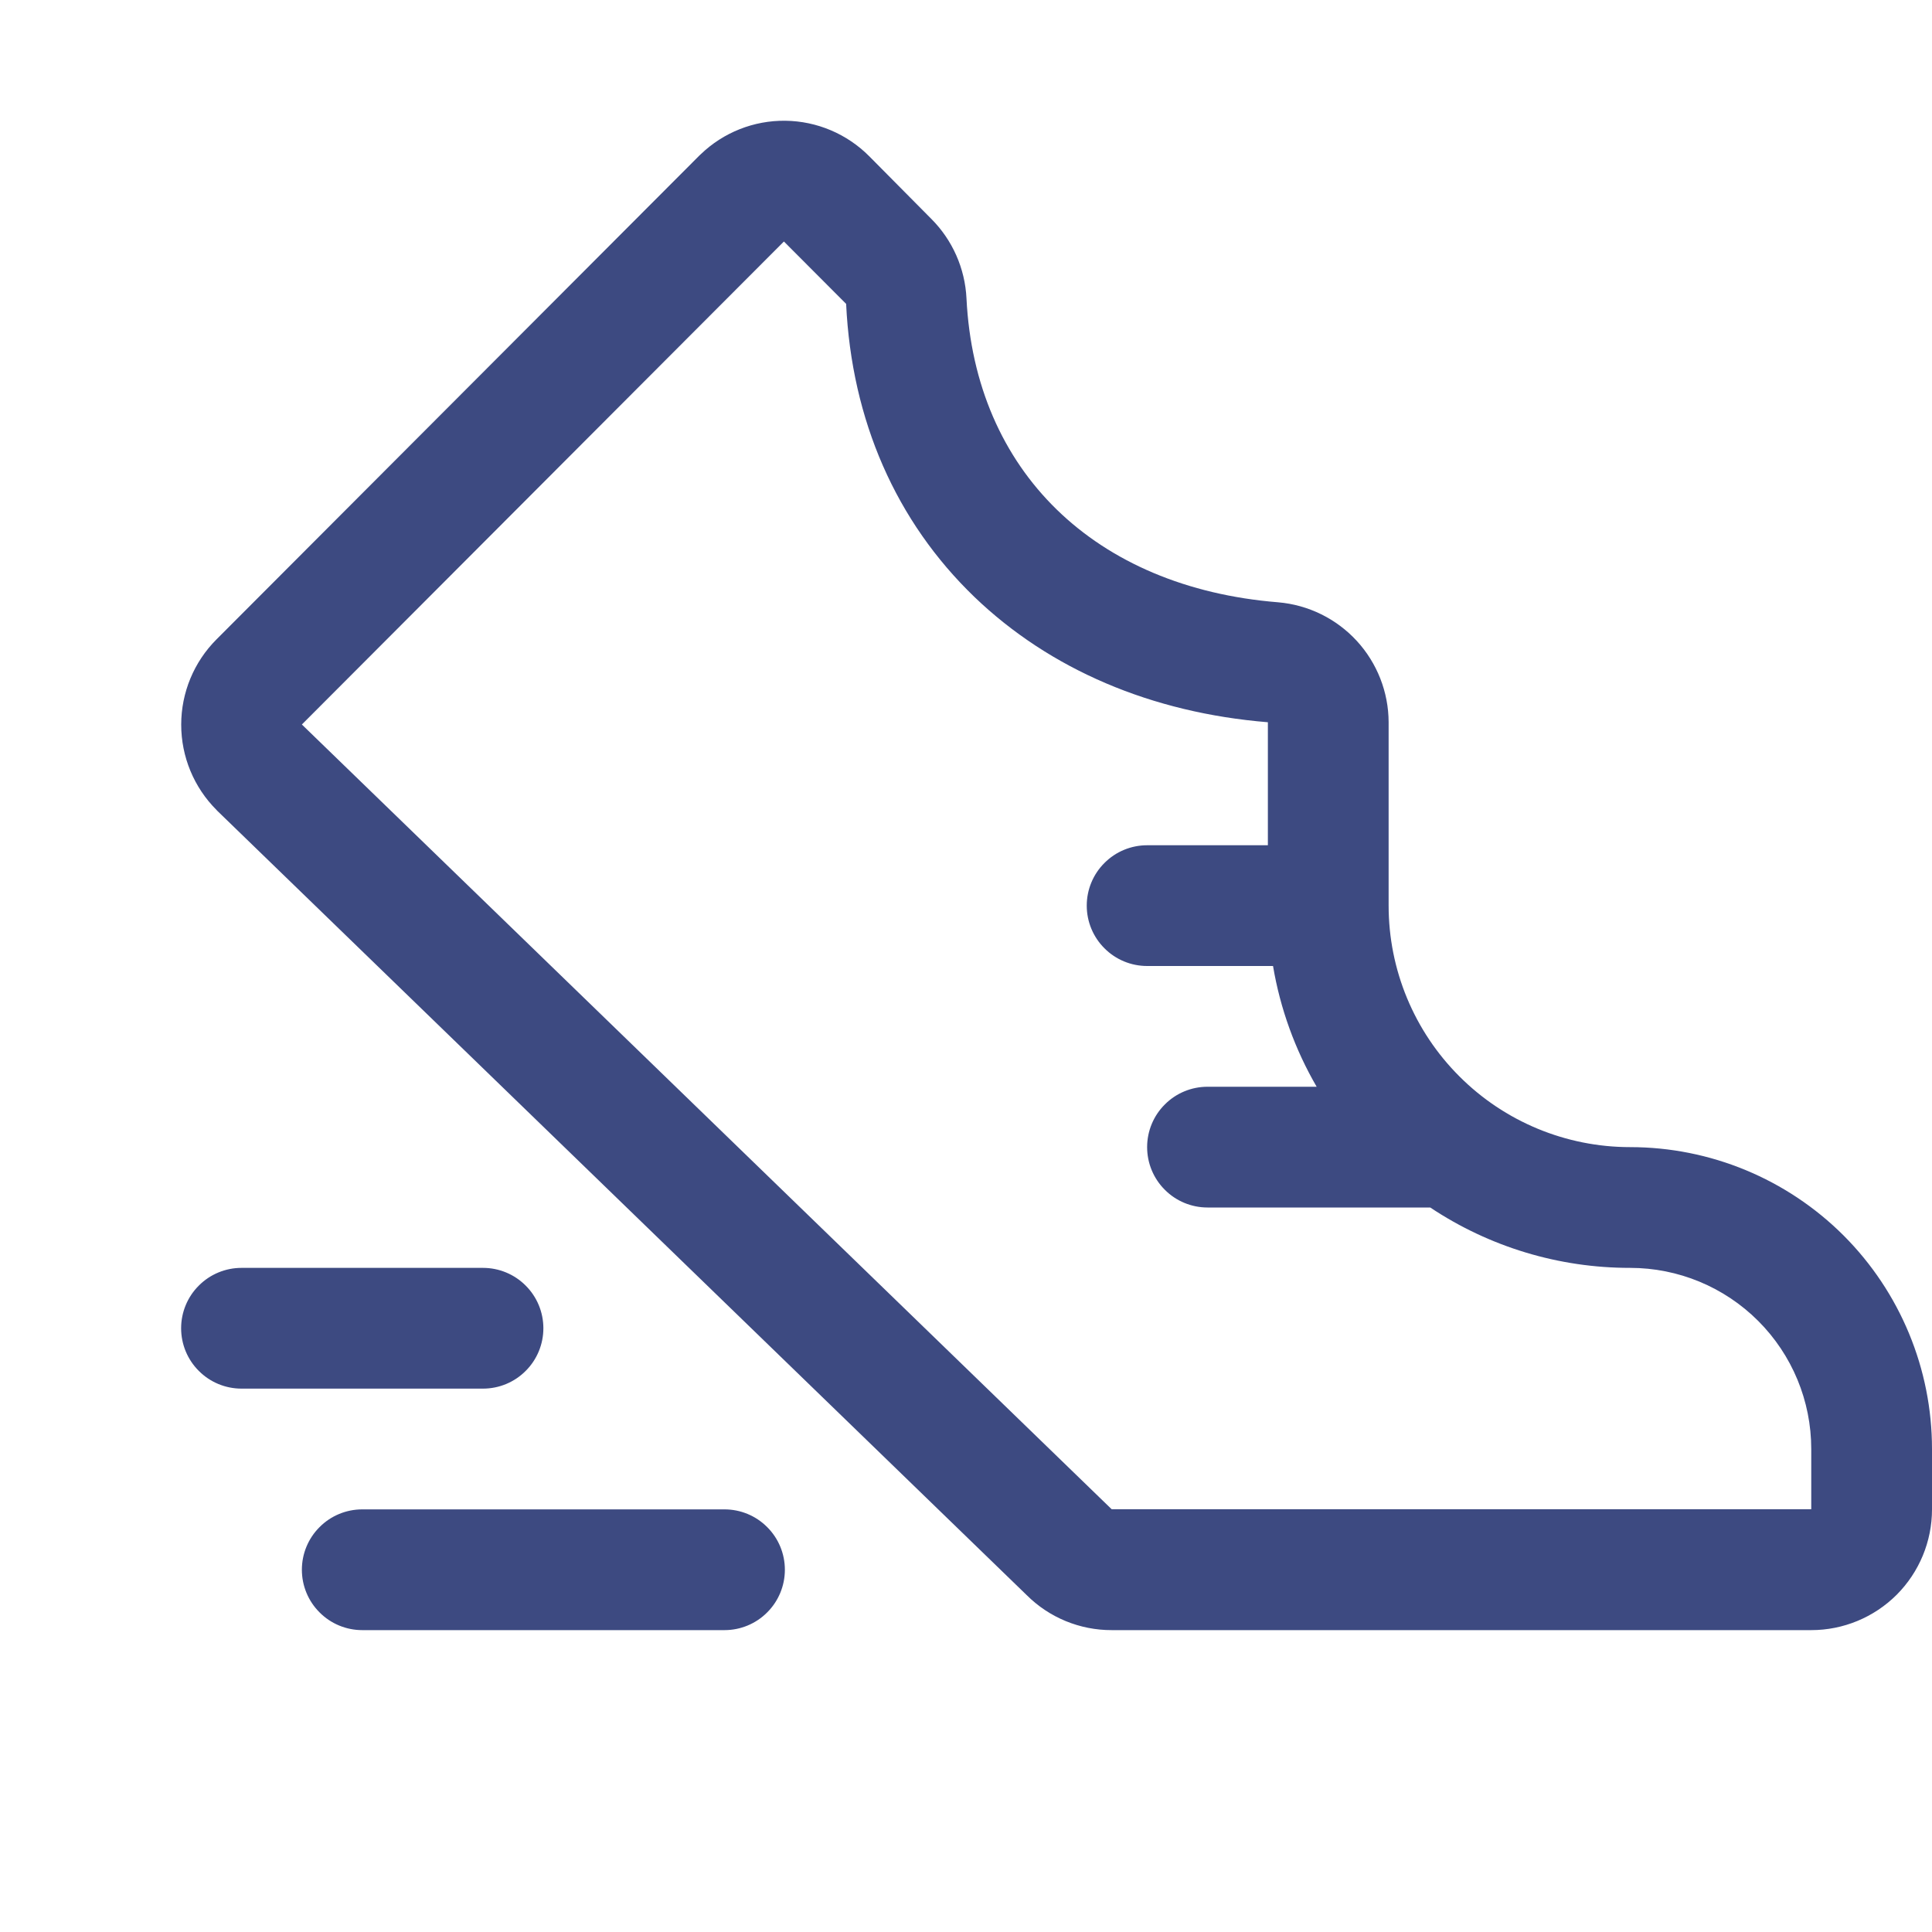 <svg width="24" height="24" viewBox="0 0 24 24" fill="none" xmlns="http://www.w3.org/2000/svg">
<path d="M9.75 19.5C9.75 19.699 9.671 19.89 9.53 20.03C9.39 20.171 9.199 20.25 9 20.25H4.5C4.301 20.25 4.11 20.171 3.97 20.03C3.829 19.89 3.75 19.699 3.75 19.5C3.75 19.301 3.829 19.11 3.97 18.97C4.11 18.829 4.301 18.75 4.5 18.75H9C9.199 18.75 9.39 18.829 9.53 18.97C9.671 19.11 9.75 19.301 9.75 19.5ZM6.75 16.5C6.75 16.301 6.671 16.11 6.53 15.97C6.39 15.829 6.199 15.75 6 15.75H3C2.801 15.75 2.61 15.829 2.47 15.97C2.329 16.11 2.25 16.301 2.25 16.5C2.25 16.699 2.329 16.89 2.47 17.03C2.61 17.171 2.801 17.25 3 17.25H6C6.199 17.25 6.39 17.171 6.53 17.03C6.671 16.89 6.75 16.699 6.75 16.5ZM24 18V18.75C24 19.148 23.842 19.529 23.561 19.811C23.279 20.092 22.898 20.25 22.5 20.25H13.81C13.415 20.251 13.035 20.095 12.755 19.816L2.698 10.071L2.69 10.062C2.409 9.781 2.251 9.4 2.251 9.002C2.251 8.604 2.409 8.223 2.69 7.942L8.69 1.93L8.704 1.917C8.986 1.645 9.364 1.495 9.757 1.5C10.149 1.505 10.523 1.664 10.799 1.942L11.569 2.719C11.832 2.982 11.988 3.335 12.006 3.707C12.112 5.852 13.599 7.298 15.878 7.482C16.252 7.514 16.6 7.685 16.854 7.961C17.107 8.236 17.249 8.597 17.25 8.972V11.25C17.25 12.046 17.566 12.809 18.129 13.371C18.691 13.934 19.454 14.25 20.25 14.25C21.245 14.25 22.198 14.645 22.902 15.348C23.605 16.052 24 17.005 24 18ZM22.5 18C22.5 17.403 22.263 16.831 21.841 16.409C21.419 15.987 20.847 15.75 20.25 15.75C19.366 15.751 18.502 15.49 17.767 15H15C14.801 15 14.61 14.921 14.47 14.78C14.329 14.64 14.25 14.449 14.25 14.25C14.25 14.051 14.329 13.86 14.47 13.72C14.61 13.579 14.801 13.5 15 13.5H16.356C16.087 13.037 15.903 12.528 15.814 12H14.25C14.051 12 13.86 11.921 13.72 11.78C13.579 11.64 13.5 11.449 13.5 11.25C13.5 11.051 13.579 10.86 13.72 10.72C13.86 10.579 14.051 10.5 14.25 10.5H15.75V8.972C14.303 8.854 13.043 8.316 12.105 7.416C11.131 6.478 10.579 5.221 10.511 3.775L9.738 3L3.75 9L13.802 18.741L13.81 18.748H22.5V18Z" fill="#3D4A81"/>
</svg>
